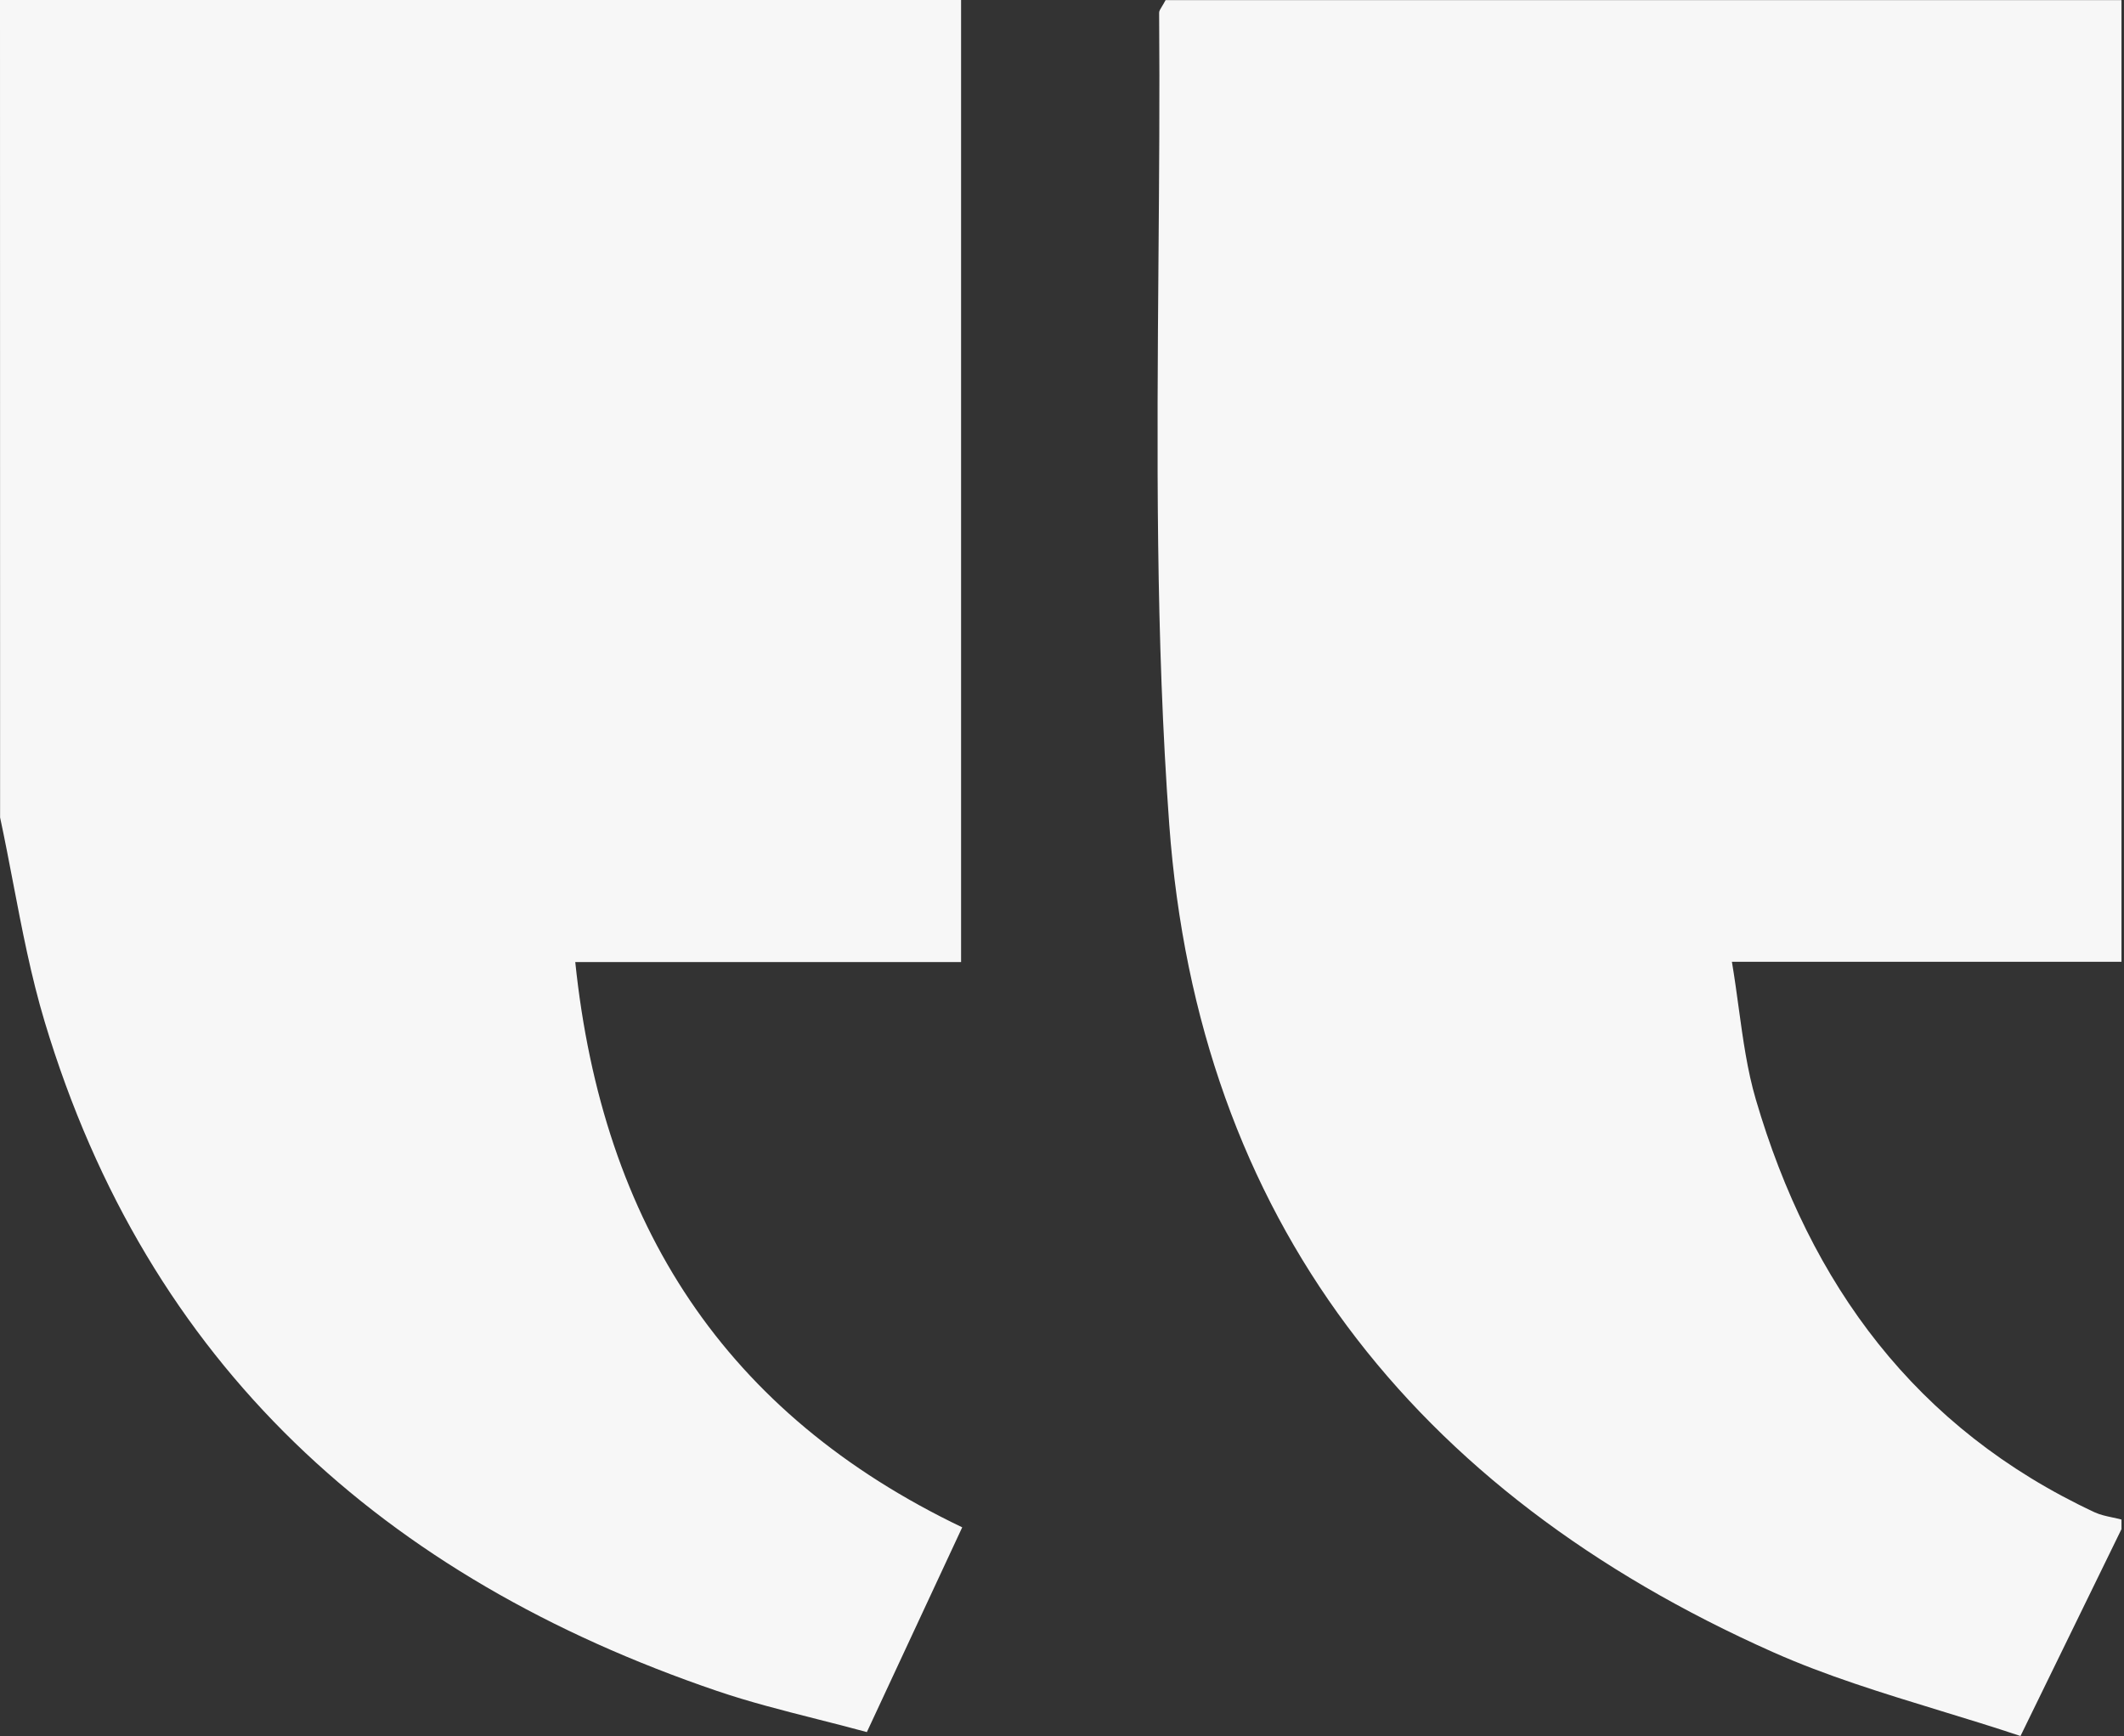<svg width="93" height="76" viewBox="0 0 93 76" fill="none" xmlns="http://www.w3.org/2000/svg">
<rect x="0" y="0" width="93" height="76" fill="#333333" stroke="none"/>
<path fill-rule="evenodd" clip-rule="evenodd" d="M0.574 38.649C0.391 37.694 0.208 36.738 0.004 35.788C0.004 23.862 0.004 11.931 -0 0H42.081V42.118H25.188C26.383 53.607 31.749 61.898 42.131 66.864C40.721 69.889 39.37 72.789 37.956 75.828C37.219 75.627 36.492 75.443 35.774 75.261C34.274 74.88 32.813 74.51 31.391 74.026C16.799 69.056 6.476 59.755 1.959 44.74C1.36 42.75 0.967 40.7 0.574 38.649ZM51.036 0.004H92.889V42.105H75.832C75.947 42.792 76.04 43.466 76.13 44.127C76.321 45.519 76.504 46.854 76.879 48.132C79.251 56.225 83.875 62.541 91.707 66.203C91.952 66.317 92.225 66.375 92.499 66.433C92.629 66.461 92.76 66.489 92.889 66.523V66.944C91.457 69.877 90.026 72.81 88.468 76C87.288 75.606 86.108 75.245 84.938 74.888C82.433 74.121 79.971 73.369 77.635 72.33C61.895 65.332 52.459 53.346 51.196 36.1C50.595 27.91 50.66 19.672 50.724 11.434C50.753 7.806 50.781 4.179 50.753 0.556C50.753 0.483 50.797 0.411 50.869 0.294C50.915 0.219 50.972 0.127 51.036 0.004Z" fill="#F7F7F7"/>
</svg>
